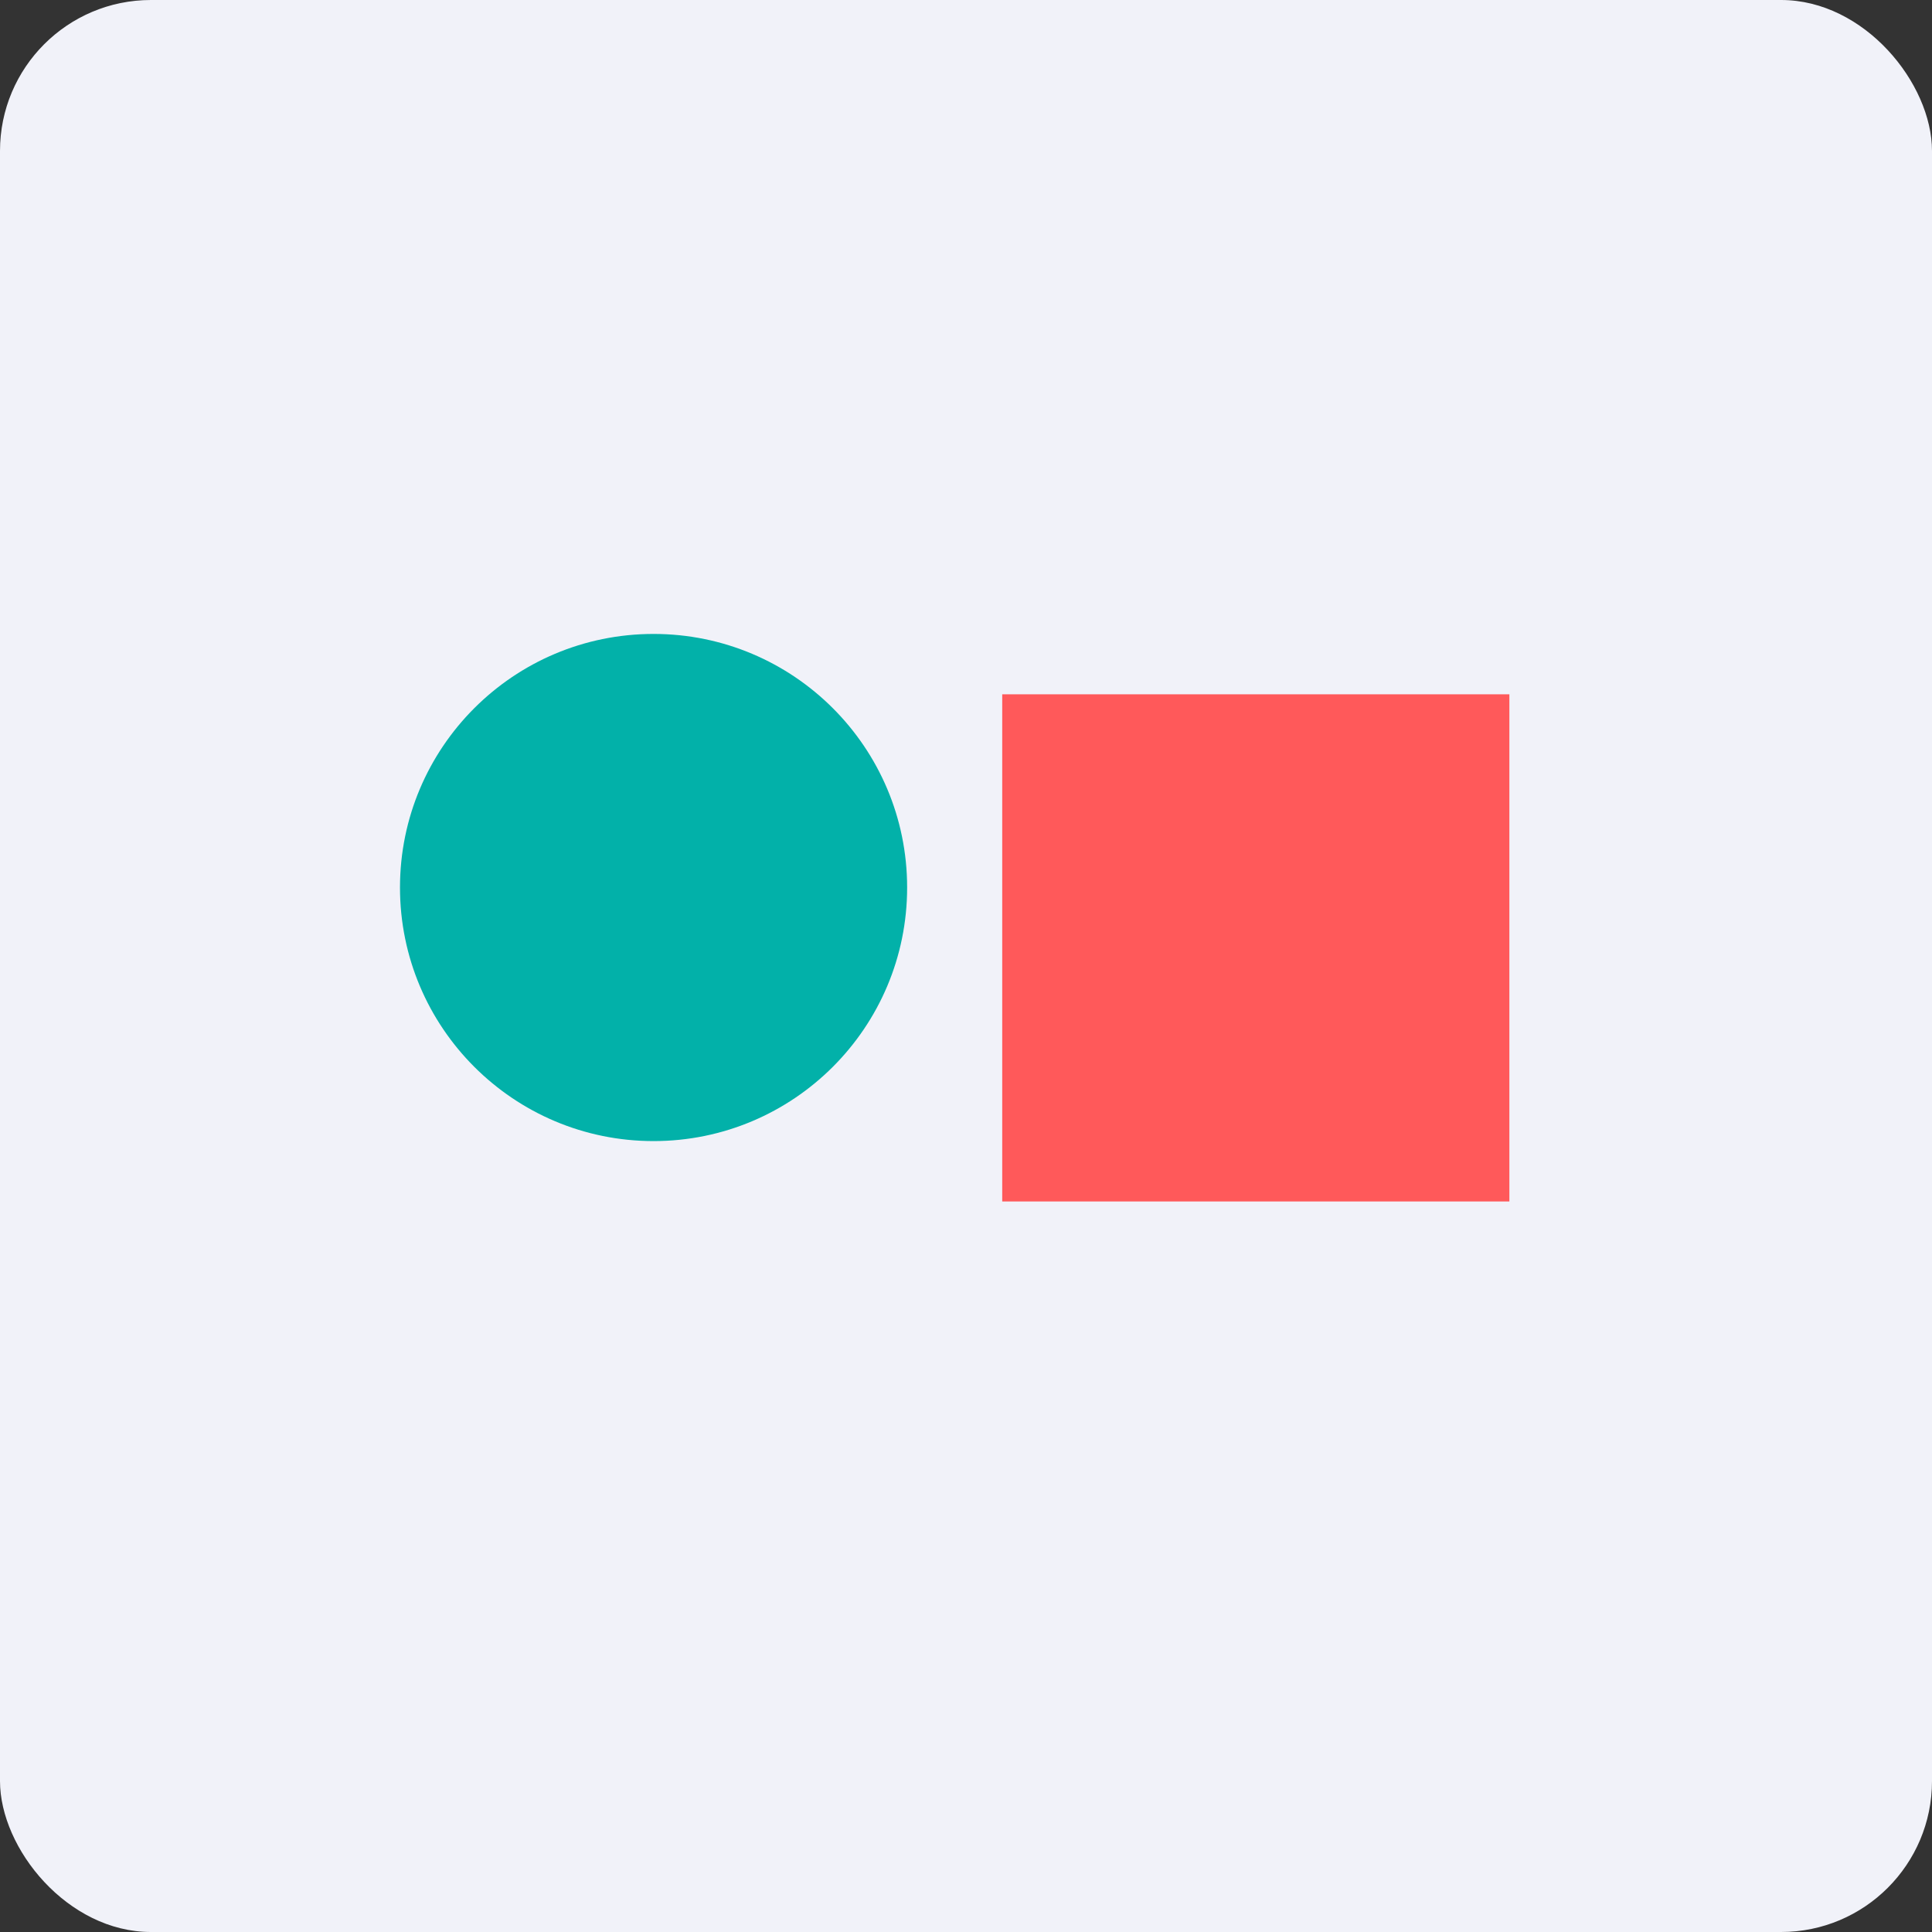 <!-- by FastBull --><svg xmlns="http://www.w3.org/2000/svg" width="64" height="64" viewBox="0 0 64 64"><rect x="0" y="0" width="64" height="64" fill="#333333" stroke="none"/><rect x="0" y="0" width="64" height="64" rx="5" ry="5" fill="#f1f2f9" /><path fill="#f1f2f9" d="M 2.75,2 L 61.55,2 L 61.55,60.80 L 2.75,60.80 L 2.75,2" /><path fill="#ff595a" d="M 33.20,23 L 50,23 L 50,39.80 L 33.20,39.80 L 33.20,23" /><circle cx="21.65" cy="29.4" r="8.4" fill="#02b1a9" /></svg>
